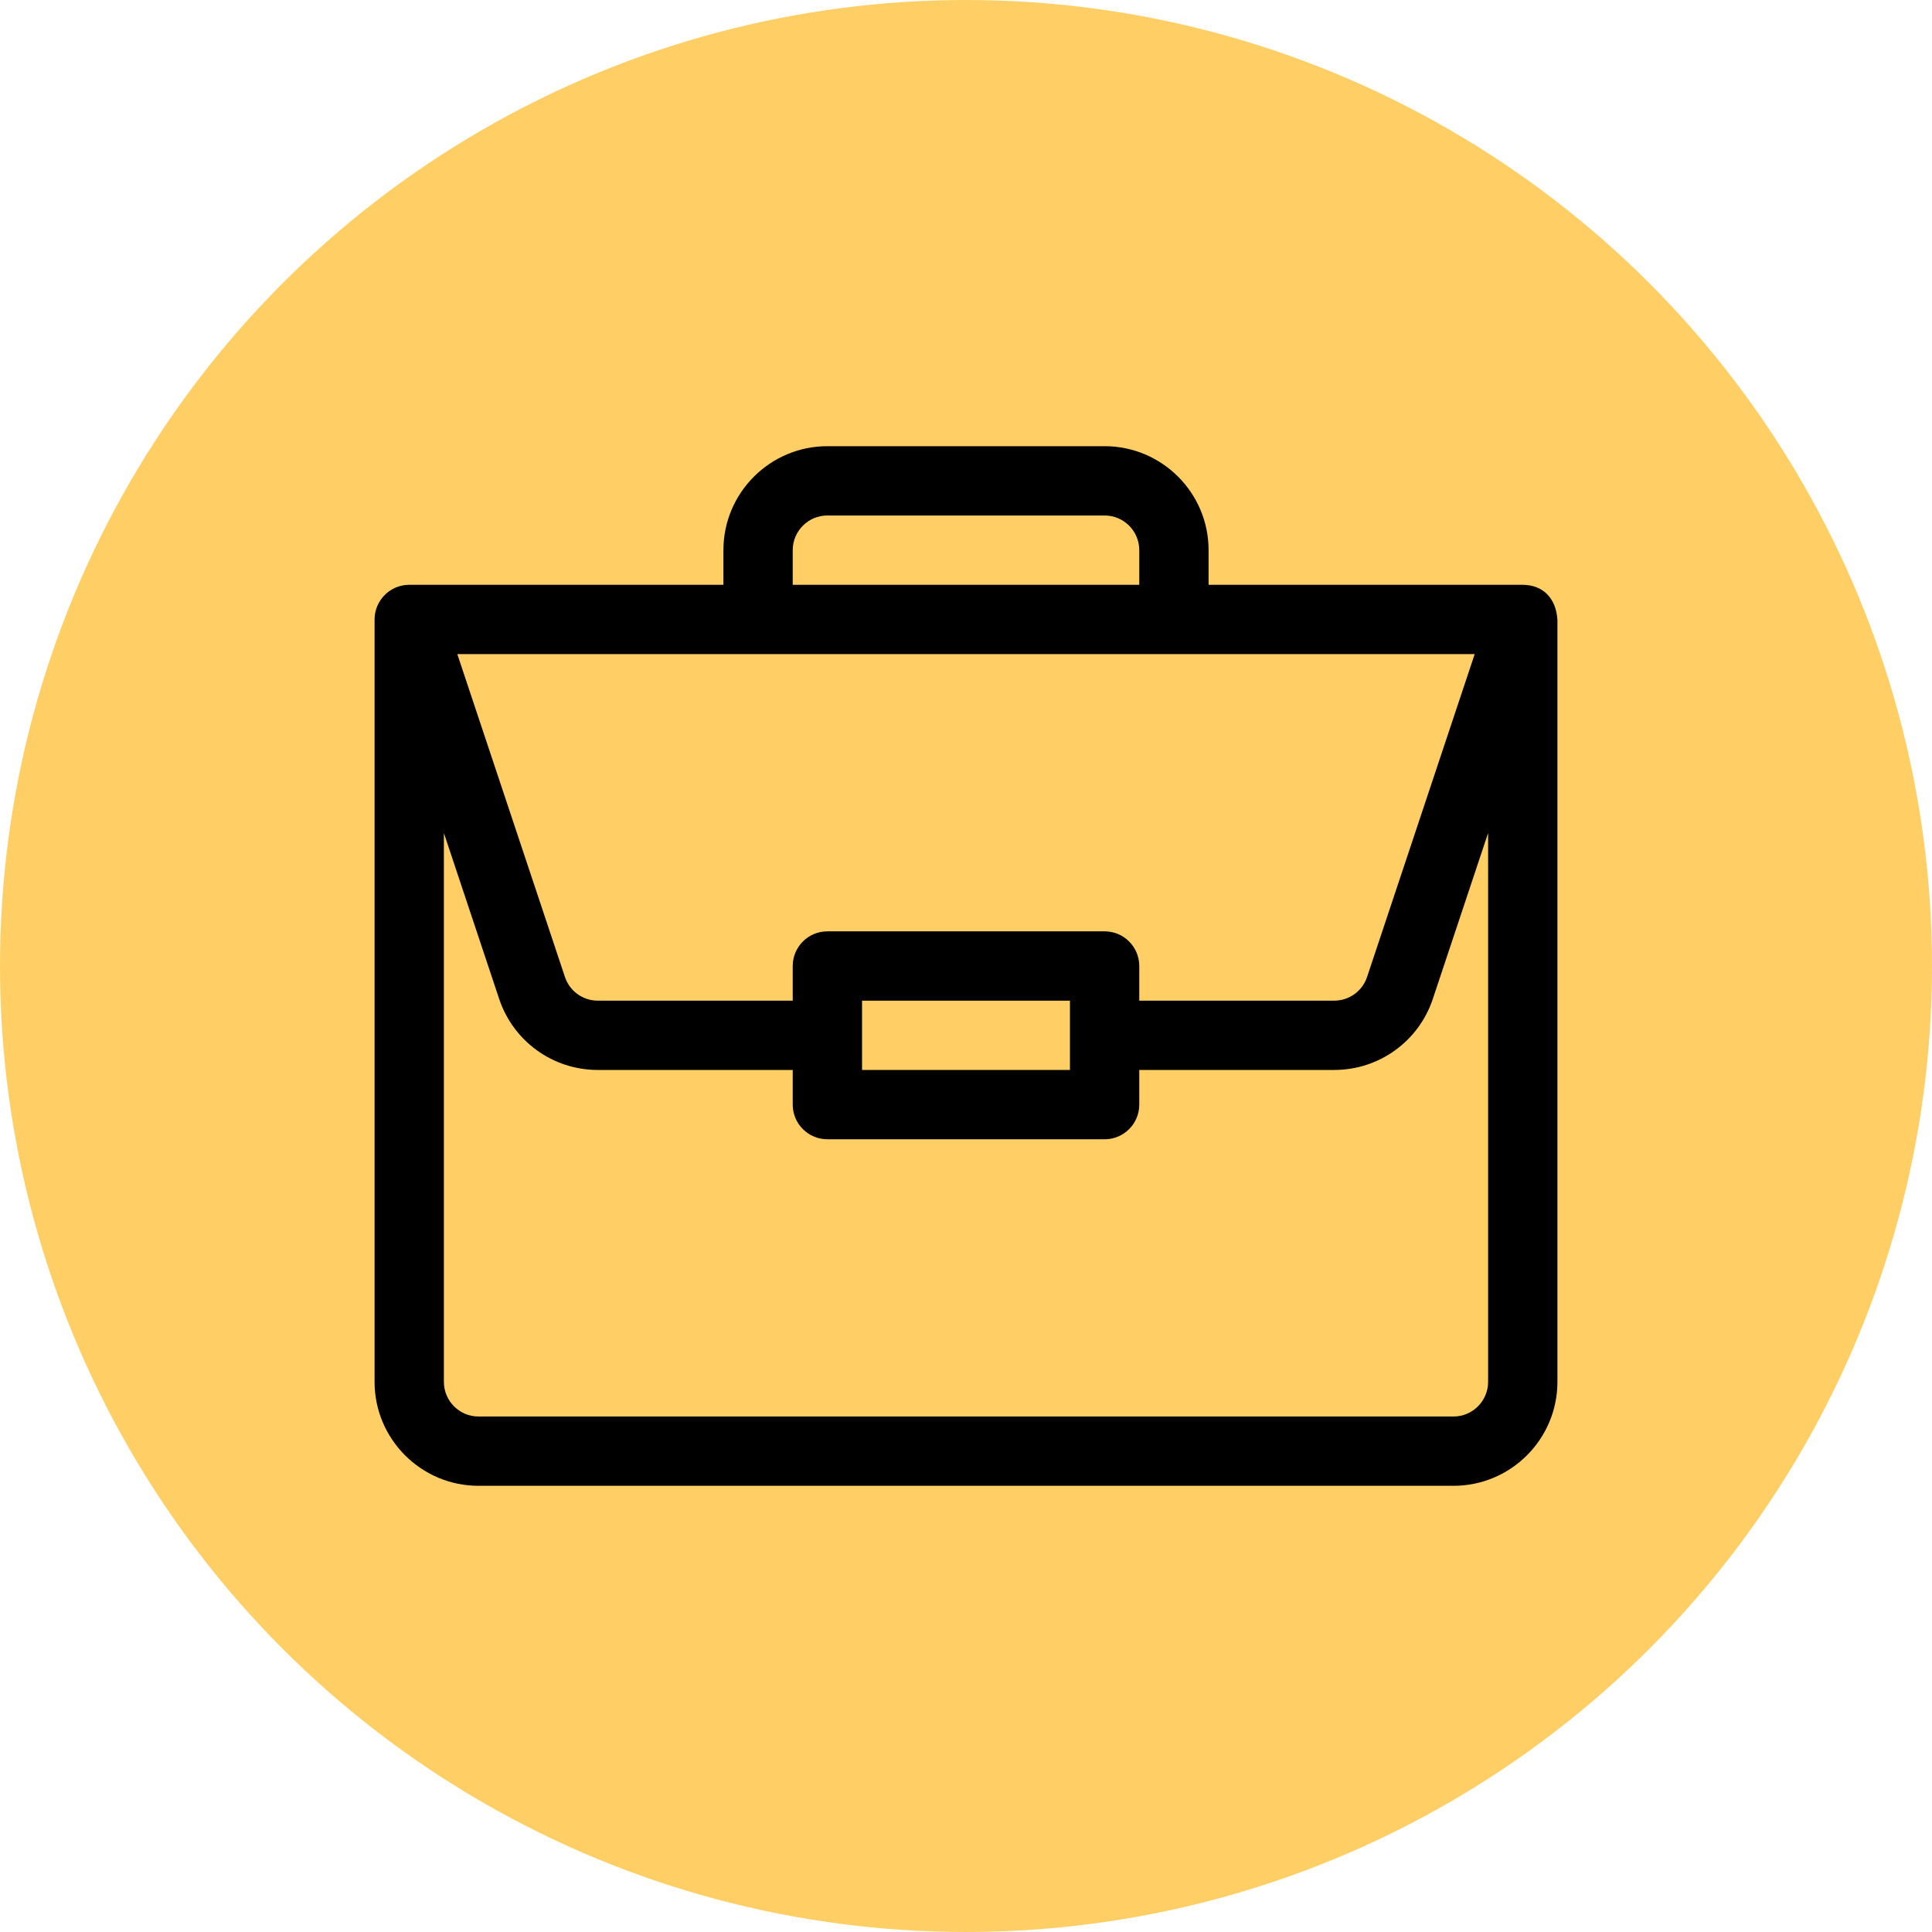 <?xml version="1.0" encoding="UTF-8"?> <svg xmlns="http://www.w3.org/2000/svg" width="98" height="98" viewBox="0 0 98 98" fill="none"> <circle cx="49" cy="49" r="49" fill="#FFCF66"></circle> <path d="M77.253 29.665C77.249 29.665 77.246 29.664 77.242 29.664H61.305V27.906C61.305 24.998 58.939 22.633 56.031 22.633H41.969C39.061 22.633 36.695 24.998 36.695 27.906V29.664H20.758C19.779 29.664 19 30.466 19 31.422V70.094C19 73.001 21.366 75.367 24.273 75.367H73.727C76.634 75.367 79 73.001 79 70.094V31.459C79 31.457 79 31.454 79 31.452C78.933 30.298 78.223 29.671 77.253 29.665V29.665ZM40.211 27.906C40.211 26.937 41 26.148 41.969 26.148H56.031C57 26.148 57.789 26.937 57.789 27.906V29.664H40.211V27.906ZM74.803 33.18L69.344 49.556C69.105 50.275 68.435 50.758 67.677 50.758H57.789V49C57.789 48.029 57.002 47.242 56.031 47.242H41.969C40.998 47.242 40.211 48.029 40.211 49V50.758H30.323C29.565 50.758 28.895 50.275 28.656 49.556L23.197 33.18H74.803ZM54.273 50.758V54.273H43.727V50.758H54.273ZM75.484 70.094C75.484 71.063 74.696 71.852 73.727 71.852H24.273C23.304 71.852 22.516 71.063 22.516 70.094V42.254L25.32 50.668C26.039 52.825 28.049 54.273 30.323 54.273H40.211V56.031C40.211 57.002 40.998 57.789 41.969 57.789H56.031C57.002 57.789 57.789 57.002 57.789 56.031V54.273H67.677C69.951 54.273 71.961 52.825 72.68 50.668L75.484 42.254V70.094Z" fill="black"></path> </svg> 